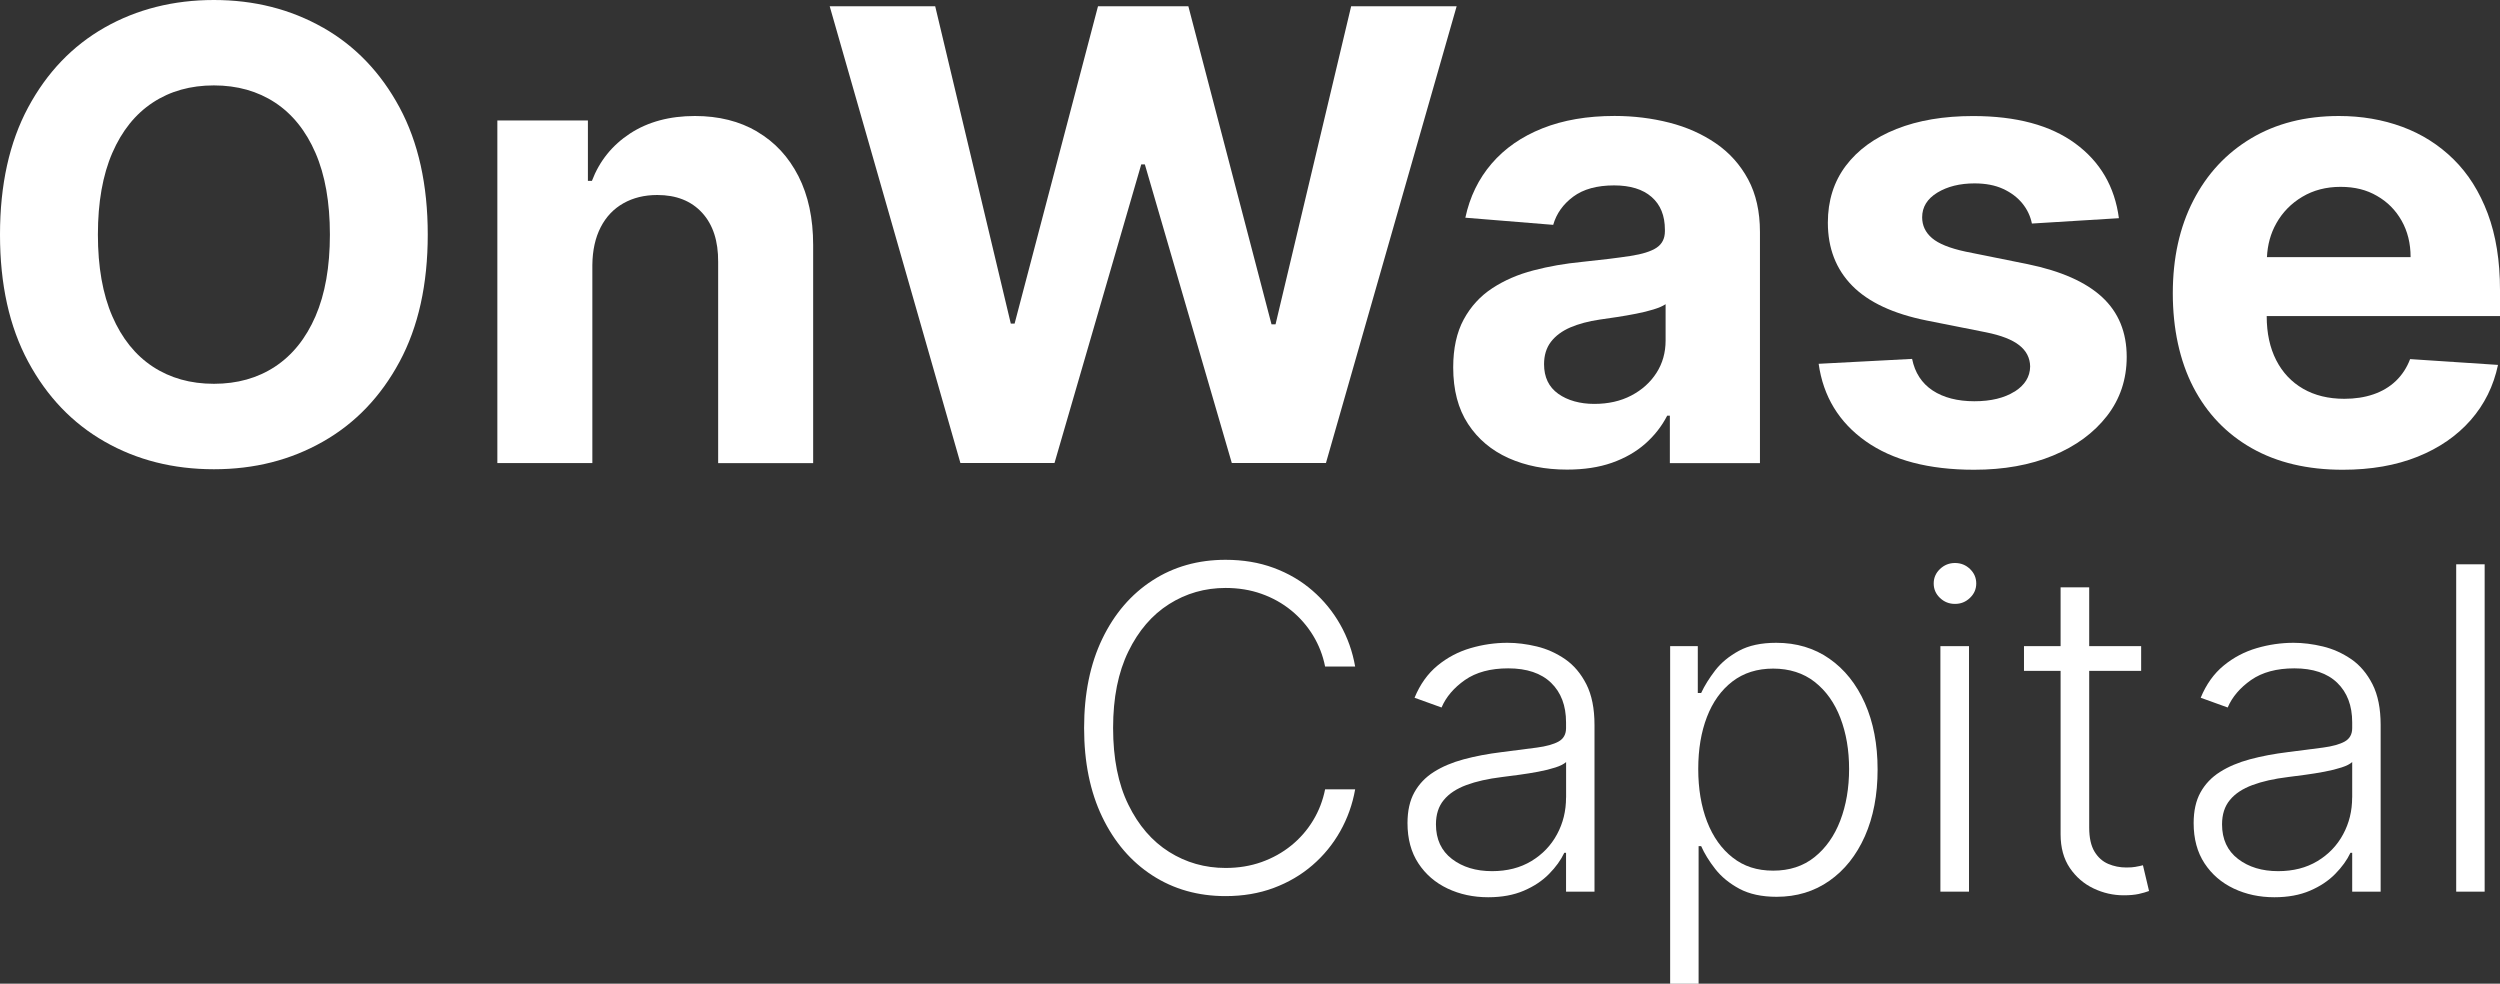 <svg xmlns="http://www.w3.org/2000/svg" id="Layer_2" data-name="Layer 2" viewBox="0 0 500 196.74"><rect x="0" y="0" width="500" height="196.74" fill="#333333" stroke="none"/><defs><style>      .cls-1 {        fill: #fff;      }    </style></defs><g id="Layer_1-2" data-name="Layer 1"><g><path class="cls-1" d="M64.57,5.51C58.1,1.84,50.84,0,42.78,0s-15.4,1.84-21.86,5.51c-6.45,3.67-11.55,9-15.3,15.99C1.87,28.49,0,36.96,0,46.93s1.87,18.39,5.62,25.38c3.75,6.99,8.85,12.33,15.3,16.01,6.45,3.69,13.74,5.53,21.86,5.53s15.32-1.84,21.79-5.51c6.47-3.67,11.58-9,15.34-15.99,3.76-6.99,5.64-15.46,5.64-25.43s-1.88-18.44-5.64-25.43c-3.76-6.99-8.88-12.32-15.34-15.99ZM63.1,63.25c-1.92,4.43-4.62,7.79-8.1,10.08-3.48,2.29-7.55,3.43-12.22,3.43s-8.74-1.14-12.22-3.43c-3.48-2.29-6.18-5.65-8.1-10.08-1.92-4.43-2.88-9.87-2.88-16.33s.96-11.9,2.88-16.33c1.92-4.43,4.62-7.79,8.1-10.08,3.48-2.29,7.55-3.43,12.22-3.43s8.74,1.15,12.22,3.43c3.48,2.29,6.18,5.65,8.1,10.08,1.92,4.43,2.88,9.87,2.88,16.33s-.96,11.89-2.88,16.33Z"></path><path class="cls-1" d="M151.44,26.32c-3.54-2.08-7.69-3.12-12.45-3.12-5.08,0-9.41,1.17-12.98,3.5-3.57,2.34-6.11,5.49-7.63,9.48h-.8v-12.09h-18.11v68.52h19v-39.61c.03-2.94.59-5.46,1.67-7.56,1.08-2.1,2.6-3.69,4.55-4.79,1.95-1.1,4.2-1.65,6.76-1.65,3.81,0,6.79,1.18,8.97,3.55,2.17,2.37,3.24,5.64,3.21,9.84v40.24h19v-43.63c0-5.32-.98-9.91-2.94-13.76-1.96-3.85-4.71-6.82-8.25-8.9Z"></path><polygon class="cls-1" points="228.97 32.88 246.36 92.6 265.19 92.6 291.33 1.25 270.23 1.25 255.11 64.86 254.3 64.86 237.67 1.25 219.6 1.25 202.92 64.72 202.16 64.72 187.04 1.25 165.94 1.25 192.08 92.6 210.9 92.6 228.25 32.88 228.97 32.88"></polygon><path class="cls-1" d="M351.99,92.6v-46.21c0-4.07-.79-7.58-2.36-10.51-1.58-2.93-3.72-5.33-6.45-7.2-2.72-1.87-5.83-3.26-9.32-4.15-3.49-.89-7.14-1.34-10.95-1.34-5.47,0-10.28.83-14.43,2.48s-7.53,4-10.15,7.05c-2.62,3.05-4.37,6.65-5.26,10.82l17.57,1.43c.65-2.26,1.99-4.14,4.01-5.64,2.02-1.5,4.74-2.25,8.16-2.25,3.24,0,5.75.77,7.52,2.32,1.77,1.55,2.65,3.73,2.65,6.56v.27c0,1.46-.55,2.56-1.65,3.3-1.1.74-2.87,1.3-5.31,1.67-2.44.37-5.65.77-9.64,1.18-3.39.33-6.62.89-9.7,1.7-3.08.8-5.82,1.99-8.23,3.57-2.41,1.58-4.31,3.66-5.71,6.24-1.4,2.59-2.1,5.78-2.1,9.59,0,4.52.99,8.29,2.97,11.31,1.98,3.02,4.68,5.29,8.1,6.83,3.42,1.53,7.32,2.3,11.69,2.3,3.39,0,6.38-.45,8.97-1.36,2.59-.91,4.8-2.17,6.65-3.79,1.84-1.62,3.32-3.5,4.42-5.64h.53v9.5h18.02ZM333.12,68.11c0,2.41-.61,4.57-1.83,6.47-1.22,1.9-2.9,3.41-5.04,4.53-2.14,1.12-4.61,1.67-7.41,1.67s-5.32-.68-7.2-2.03c-1.89-1.35-2.83-3.32-2.83-5.91,0-1.78.46-3.28,1.38-4.48.92-1.2,2.22-2.16,3.88-2.88,1.67-.71,3.61-1.23,5.84-1.56,1.04-.15,2.2-.32,3.48-.51,1.28-.19,2.56-.42,3.84-.67,1.28-.25,2.43-.53,3.46-.85,1.03-.31,1.84-.66,2.43-1.05v7.27Z"></path><path class="cls-1" d="M402.91,78.31c-2.04,1.29-4.72,1.94-8.05,1.94s-6.17-.72-8.34-2.16c-2.17-1.44-3.54-3.55-4.1-6.31l-18.69.98c.92,6.54,4.07,11.71,9.43,15.5,5.37,3.79,12.59,5.69,21.66,5.69,5.95,0,11.2-.94,15.77-2.83,4.57-1.89,8.16-4.53,10.8-7.92,2.63-3.39,3.95-7.33,3.95-11.82,0-4.94-1.64-8.92-4.91-11.95-3.27-3.03-8.24-5.23-14.9-6.6l-12.4-2.5c-3.18-.68-5.43-1.59-6.74-2.72s-1.96-2.51-1.96-4.15c0-2.05,1.01-3.69,3.03-4.93,2.02-1.23,4.51-1.85,7.45-1.85,2.2,0,4.1.36,5.69,1.09,1.59.73,2.88,1.7,3.86,2.9.98,1.2,1.62,2.55,1.92,4.04l17.4-1.07c-.83-6.3-3.74-11.29-8.72-14.94-4.98-3.66-11.8-5.49-20.45-5.49-5.86,0-10.97.86-15.32,2.59-4.36,1.73-7.73,4.18-10.13,7.36-2.39,3.18-3.59,6.97-3.59,11.37,0,5.11,1.63,9.32,4.88,12.62s8.23,5.62,14.92,6.96l11.87,2.36c2.97.6,5.17,1.45,6.6,2.57,1.43,1.12,2.16,2.54,2.19,4.26-.03,2.05-1.06,3.72-3.1,5.02Z"></path><path class="cls-1" d="M500,63.21v-5.22c0-5.83-.82-10.92-2.45-15.28-1.64-4.36-3.92-7.98-6.85-10.86-2.93-2.88-6.35-5.05-10.26-6.49-3.91-1.44-8.13-2.16-12.65-2.16-6.72,0-12.57,1.49-17.55,4.46-4.98,2.97-8.84,7.12-11.58,12.45-2.74,5.32-4.1,11.51-4.1,18.56s1.37,13.48,4.1,18.76c2.74,5.28,6.64,9.35,11.71,12.22,5.07,2.87,11.13,4.3,18.18,4.3,5.65,0,10.64-.87,14.97-2.61s7.86-4.18,10.62-7.32c2.75-3.14,4.57-6.82,5.46-11.04l-17.58-1.16c-.65,1.72-1.61,3.18-2.85,4.37-1.25,1.19-2.75,2.08-4.5,2.68-1.75.6-3.69.89-5.8.89-3.18,0-5.93-.67-8.25-2.01-2.32-1.34-4.11-3.24-5.38-5.71-1.26-2.47-1.9-5.4-1.9-8.79v-.04h46.66ZM455.26,44.67c1.25-2.22,2.98-3.99,5.2-5.31,2.21-1.32,4.77-1.99,7.65-1.99s5.2.6,7.29,1.81c2.1,1.2,3.74,2.86,4.93,4.97,1.19,2.11,1.79,4.53,1.79,7.27h-28.73c.12-2.46.72-4.72,1.88-6.76Z"></path><path class="cls-1" d="M233.82,120.82c3.4-2.15,7.17-3.23,11.3-3.23,2.58,0,4.98.39,7.19,1.18,2.22.79,4.2,1.9,5.94,3.32,1.75,1.43,3.2,3.1,4.36,5,1.16,1.91,1.97,3.98,2.41,6.22h6.01c-.53-3.03-1.53-5.83-2.99-8.41-1.46-2.58-3.31-4.84-5.56-6.79-2.25-1.95-4.83-3.46-7.75-4.54-2.92-1.08-6.13-1.61-9.62-1.61-5.5,0-10.38,1.38-14.64,4.14-4.26,2.76-7.6,6.65-10.02,11.68-2.42,5.03-3.63,10.96-3.63,17.81s1.21,12.78,3.63,17.81c2.42,5.03,5.76,8.92,10.02,11.68,4.26,2.76,9.14,4.14,14.64,4.14,3.49,0,6.7-.54,9.62-1.63,2.92-1.09,5.5-2.6,7.75-4.54,2.25-1.94,4.1-4.2,5.56-6.79,1.46-2.59,2.46-5.39,2.99-8.39h-6.01c-.45,2.24-1.25,4.32-2.41,6.23-1.16,1.92-2.62,3.59-4.36,5-1.75,1.42-3.73,2.52-5.94,3.31-2.22.79-4.61,1.18-7.19,1.18-4.13,0-7.9-1.07-11.3-3.21-3.4-2.14-6.12-5.29-8.15-9.45-2.04-4.15-3.05-9.27-3.05-15.34s1.02-11.13,3.05-15.29c2.03-4.17,4.75-7.33,8.15-9.48Z"></path><path class="cls-1" d="M313.02,131.83c-1.75-1.2-3.64-2.05-5.67-2.54-2.04-.49-3.99-.73-5.87-.73-2.49,0-4.96.36-7.38,1.07-2.43.71-4.63,1.87-6.59,3.48-1.96,1.61-3.5,3.76-4.6,6.44l5.4,1.95c.9-2.11,2.46-3.94,4.68-5.5,2.23-1.55,5.11-2.33,8.65-2.33,3.73,0,6.59.97,8.58,2.89,1.99,1.93,2.99,4.57,2.99,7.91v1.15c0,1.24-.5,2.13-1.5,2.69-1,.55-2.46.96-4.36,1.21-1.91.26-4.23.55-6.99.9-2.77.34-5.31.82-7.61,1.44-2.3.62-4.29,1.46-5.98,2.53-1.68,1.06-2.98,2.43-3.9,4.09-.92,1.66-1.37,3.71-1.37,6.14,0,3.15.72,5.83,2.17,8.04,1.45,2.21,3.4,3.89,5.85,5.05,2.45,1.16,5.16,1.74,8.12,1.74,2.73,0,5.1-.44,7.13-1.31,2.03-.87,3.71-1.99,5.05-3.36,1.34-1.36,2.36-2.77,3.04-4.22h.35v7.77h5.69v-33.34c0-3.28-.54-5.99-1.63-8.14-1.09-2.14-2.5-3.81-4.25-5.02ZM313.21,159.5c0,2.69-.6,5.14-1.81,7.37-1.2,2.23-2.91,4.01-5.13,5.35-2.22,1.34-4.84,2.01-7.86,2.01-3.22,0-5.89-.81-8.02-2.44s-3.2-3.94-3.2-6.92c0-1.98.52-3.61,1.57-4.87,1.04-1.27,2.55-2.26,4.51-2.99,1.96-.73,4.33-1.26,7.1-1.6,1.02-.13,2.17-.28,3.45-.45s2.56-.38,3.85-.62c1.29-.24,2.43-.53,3.42-.85s1.7-.68,2.13-1.09v7.1Z"></path><path class="cls-1" d="M365.88,131.74c-3.04-2.12-6.58-3.18-10.63-3.18-3.01,0-5.49.53-7.46,1.6-1.97,1.07-3.55,2.37-4.75,3.92-1.19,1.55-2.13,3.05-2.81,4.52h-.67v-9.37h-5.53v67.51h5.69v-27.52h.51c.66,1.49,1.6,3.02,2.83,4.59,1.23,1.57,2.84,2.88,4.83,3.95,1.99,1.06,4.47,1.6,7.43,1.6,4.01,0,7.53-1.07,10.56-3.2,3.04-2.13,5.4-5.1,7.1-8.92,1.69-3.82,2.54-8.26,2.54-13.33s-.85-9.48-2.54-13.28c-1.69-3.8-4.06-6.77-7.1-8.89ZM368.05,164.13c-1.18,3.07-2.9,5.5-5.15,7.3-2.25,1.8-5,2.7-8.26,2.7s-5.88-.87-8.1-2.61c-2.23-1.74-3.93-4.13-5.12-7.19-1.18-3.06-1.77-6.57-1.77-10.53s.58-7.39,1.74-10.41c1.16-3.01,2.86-5.38,5.1-7.1,2.24-1.71,4.95-2.57,8.15-2.57s6.05.89,8.31,2.67,3.97,4.18,5.13,7.21c1.16,3.03,1.74,6.42,1.74,10.2s-.59,7.26-1.77,10.33Z"></path><rect class="cls-1" x="388.08" y="129.23" width="5.72" height="49.1"></rect><path class="cls-1" d="M390.99,112.6c-1.15,0-2.15.4-2.99,1.2-.84.8-1.26,1.76-1.26,2.89s.41,2.09,1.25,2.89,1.83,1.2,3.01,1.2,2.15-.4,2.99-1.2c.84-.8,1.26-1.76,1.26-2.89s-.42-2.09-1.25-2.89c-.83-.8-1.83-1.2-3-1.2Z"></path><path class="cls-1" d="M427.18,173.36c-.53.1-1.17.14-1.92.14-1.28,0-2.48-.24-3.61-.72-1.13-.48-2.05-1.3-2.75-2.46-.7-1.16-1.06-2.77-1.06-4.81v-31.33h10.39v-4.95h-10.39v-11.76h-5.72v11.76h-7.32v4.95h7.32v32.67c0,2.69.62,4.93,1.85,6.75,1.24,1.81,2.82,3.18,4.75,4.09,1.93.92,3.94,1.37,6.03,1.37,1.19,0,2.19-.09,3.01-.27.81-.18,1.49-.38,2.05-.59l-1.22-5.15c-.4.11-.87.21-1.41.3Z"></path><path class="cls-1" d="M470.24,131.83c-1.75-1.2-3.64-2.05-5.67-2.54-2.04-.49-3.99-.73-5.86-.73-2.49,0-4.96.36-7.38,1.07s-4.63,1.87-6.59,3.48c-1.96,1.61-3.5,3.76-4.6,6.44l5.4,1.95c.9-2.11,2.46-3.94,4.68-5.5,2.23-1.55,5.11-2.33,8.65-2.33,3.73,0,6.59.97,8.58,2.89,1.99,1.93,2.99,4.57,2.99,7.91v1.15c0,1.24-.5,2.13-1.5,2.69-1,.55-2.46.96-4.36,1.21-1.91.26-4.23.55-6.99.9-2.77.34-5.31.82-7.61,1.44-2.3.62-4.29,1.46-5.98,2.53-1.68,1.06-2.98,2.43-3.9,4.09-.92,1.66-1.37,3.71-1.37,6.14,0,3.15.72,5.83,2.17,8.04,1.45,2.21,3.4,3.89,5.85,5.05,2.45,1.16,5.16,1.74,8.12,1.74,2.73,0,5.1-.44,7.13-1.31,2.03-.87,3.71-1.99,5.05-3.36,1.34-1.36,2.36-2.77,3.04-4.22h.35v7.77h5.69v-33.34c0-3.28-.54-5.99-1.63-8.14-1.09-2.14-2.5-3.81-4.25-5.02ZM470.43,159.5c0,2.69-.6,5.14-1.81,7.37-1.2,2.23-2.91,4.01-5.13,5.35-2.22,1.34-4.84,2.01-7.86,2.01-3.22,0-5.89-.81-8.02-2.44-2.13-1.63-3.2-3.94-3.2-6.92,0-1.98.52-3.61,1.57-4.87,1.04-1.27,2.55-2.26,4.51-2.99,1.96-.73,4.33-1.26,7.1-1.6,1.02-.13,2.17-.28,3.45-.45s2.56-.38,3.85-.62c1.29-.24,2.43-.53,3.42-.85s1.7-.68,2.13-1.09v7.1Z"></path><rect class="cls-1" x="491.24" y="112.86" width="5.69" height="65.47"></rect></g></g></svg>